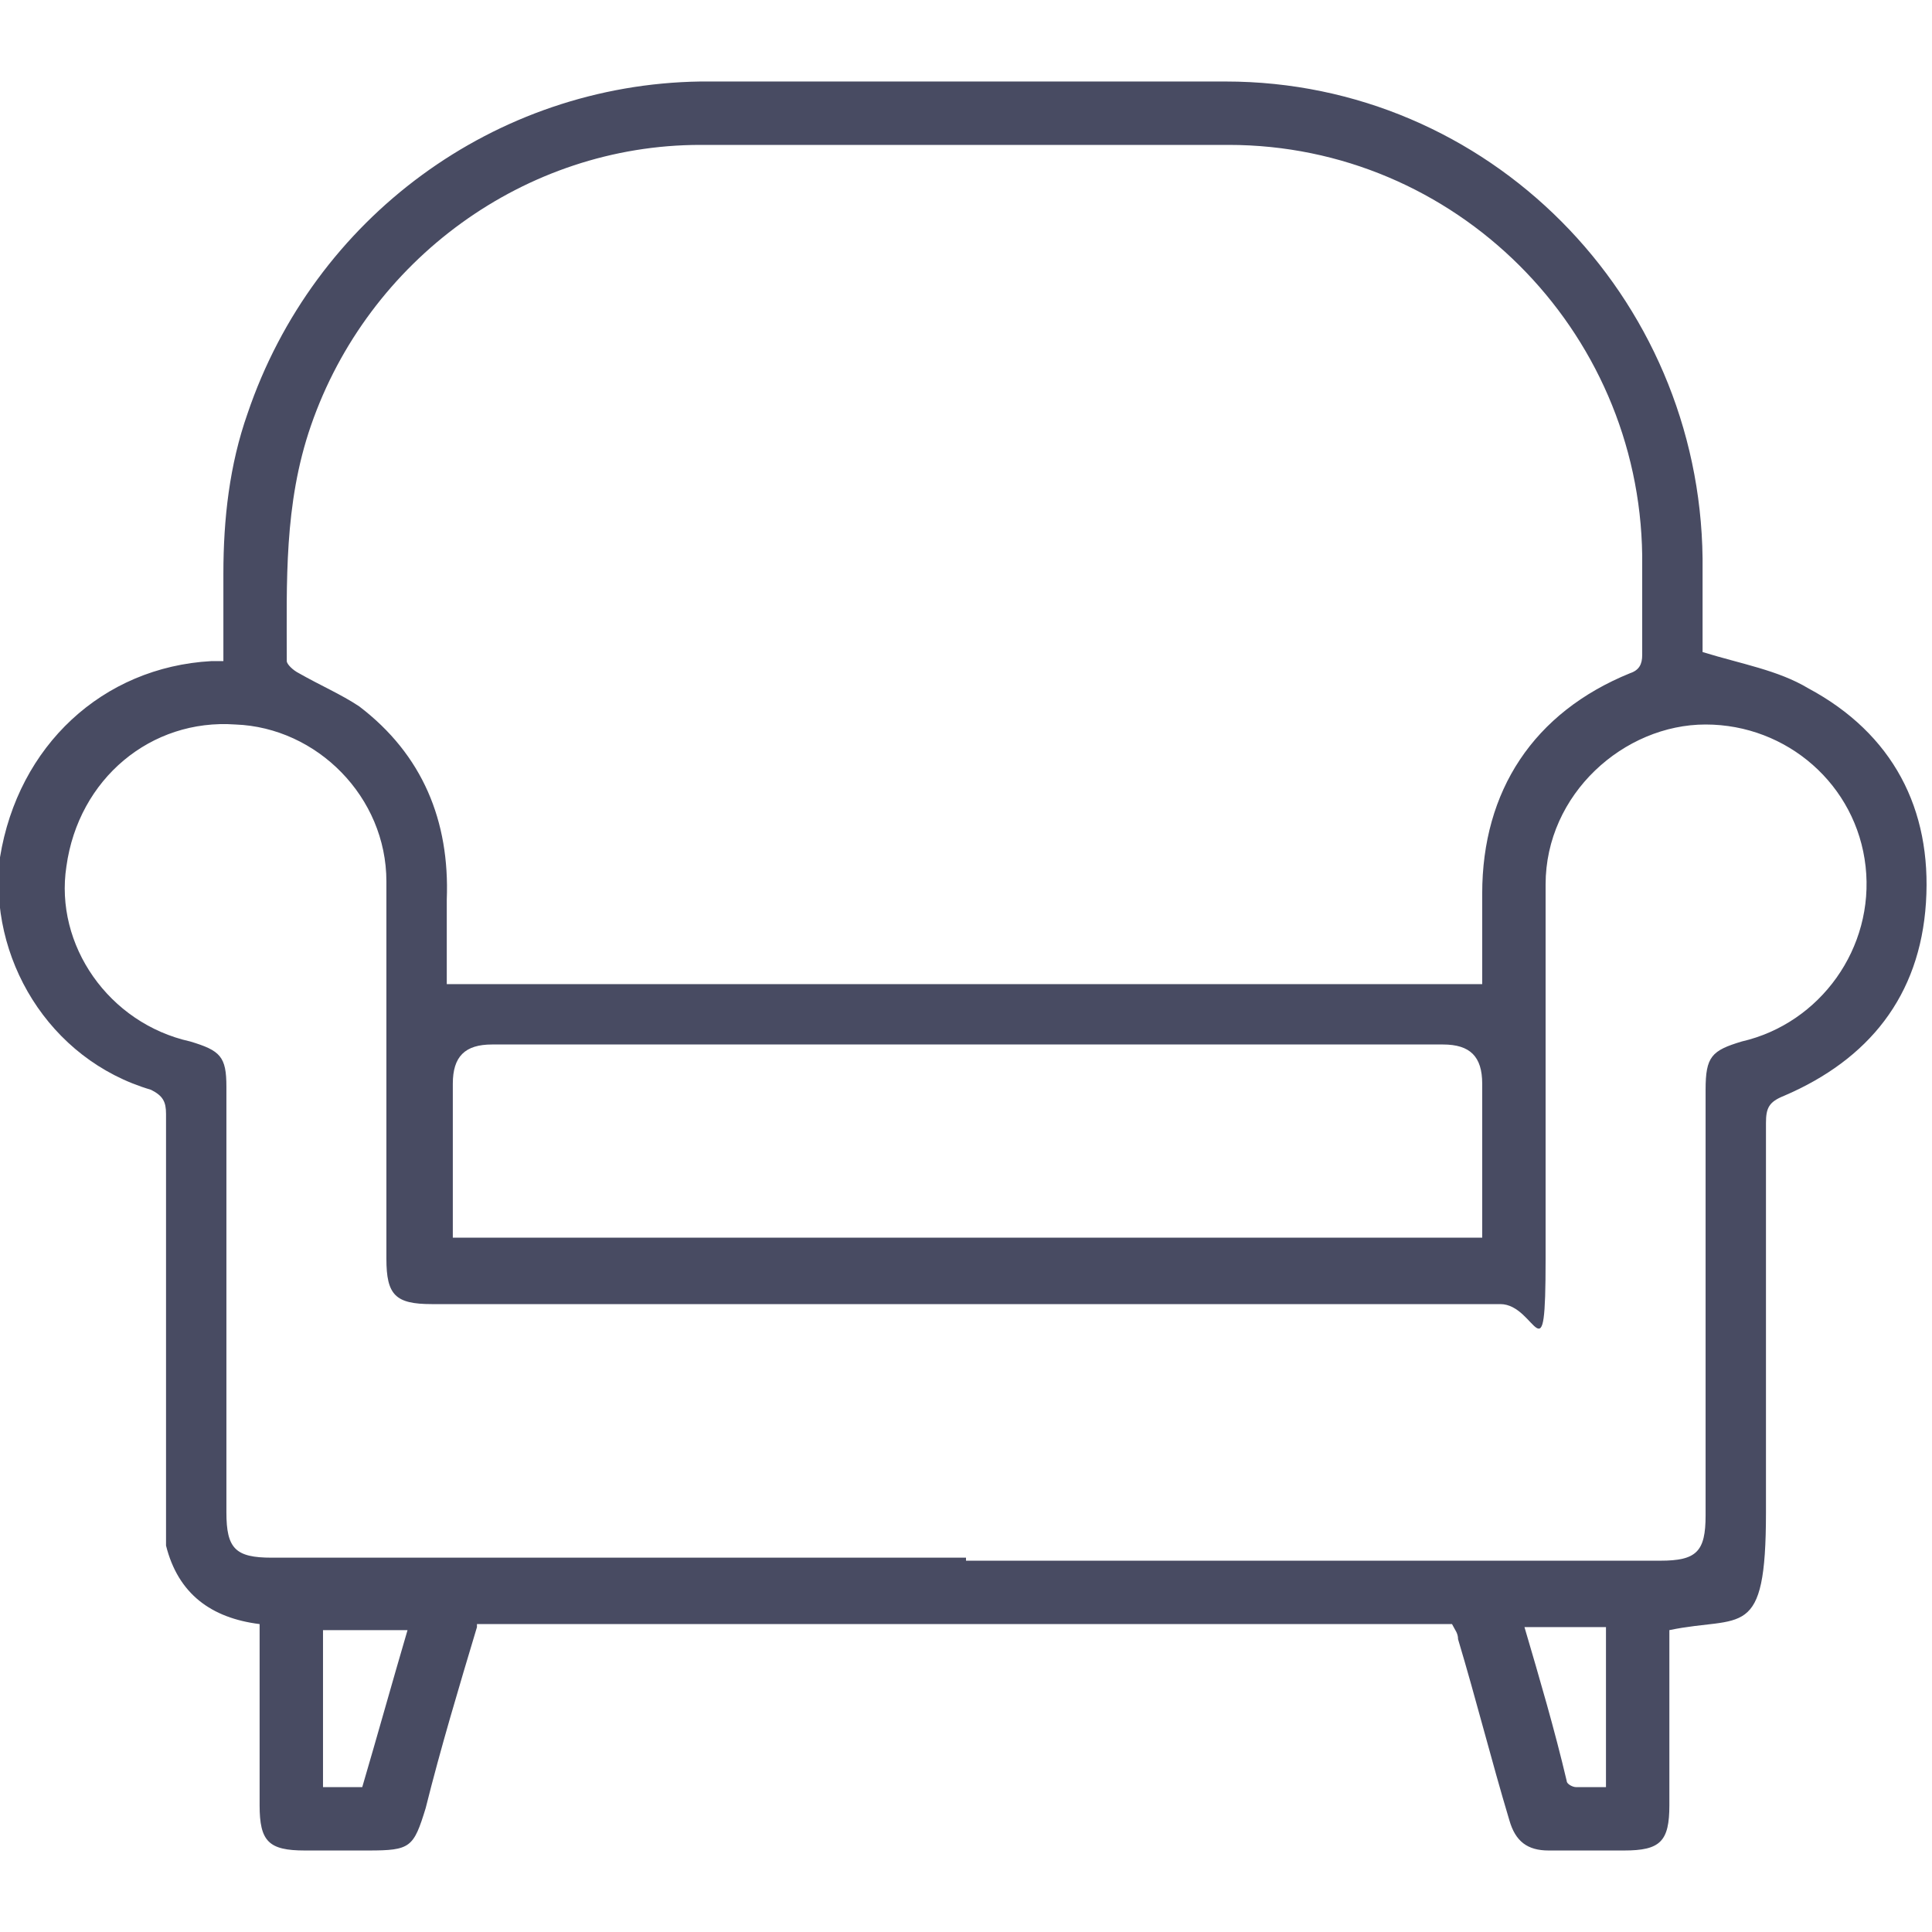 <?xml version="1.0" encoding="UTF-8"?>
<svg id="Layer_1" data-name="Layer 1" xmlns="http://www.w3.org/2000/svg" version="1.1" viewBox="0 0 64 64">
  <defs>
    <style>
      .cls-1 {
        fill: #484b62;
        stroke-width: 0px;
      }
    </style>
  </defs>
  <path class="cls-1" d="M15.8,53.9c-.6,2-1.2,4-1.7,6-.4,1.3-.5,1.4-1.9,1.4h-2.1c-1.2,0-1.5-.3-1.5-1.5v-6c-1.6-.2-2.7-1-3.1-2.6,0-.3,0-.7,0-1v-13.3c0-.4-.1-.6-.5-.8C1.6,35.1-.4,31.7,0,28.4c.6-3.7,3.4-6.3,7-6.5,0,0,.2,0,.4,0v-2.9c0-1.8.2-3.6.8-5.3,2.2-6.5,8.2-10.9,15-11,5.8,0,11.6,0,17.4,0,8.7,0,15.7,7.1,15.8,15.8,0,1.1,0,2.2,0,3.1,1.3.4,2.5.6,3.5,1.2,2.8,1.5,4.1,4,3.9,7.1-.2,3.1-1.9,5.2-4.7,6.4-.5.2-.6.4-.6.9,0,4.3,0,8.6,0,12.9s-.8,3.4-3.2,3.9v5.8c0,1.2-.3,1.5-1.5,1.5h-2.5c-.7,0-1.1-.3-1.3-1-.6-2-1.1-4-1.7-6,0-.2-.1-.3-.2-.5H15.8ZM49.1,32.6v-3c0-3.4,1.7-6,4.9-7.3.3-.1.4-.3.4-.6,0-1.1,0-2.2,0-3.3-.1-7.5-6.2-13.6-13.7-13.6-5.8,0-11.6,0-17.5,0-5.8,0-11,3.8-12.9,9.3-.9,2.6-.8,5.2-.8,7.8,0,.1.2.3.4.4.7.4,1.4.7,2,1.1,2.1,1.6,3,3.8,2.9,6.4,0,.9,0,1.9,0,2.8,0,0,34.1,0,34.1,0ZM32,51.7h23c1.2,0,1.5-.3,1.5-1.5v-14.1c0-1.1.2-1.3,1.2-1.6,2.6-.6,4.4-3.1,4.1-5.8-.3-2.7-2.6-4.7-5.3-4.7s-5.3,2.3-5.3,5.3c0,4.1,0,8.3,0,12.4s-.3,1.5-1.5,1.5H14.3c-1.2,0-1.5-.3-1.5-1.5,0-4.2,0-8.3,0-12.5,0-2.8-2.3-5.1-5-5.2-2.8-.2-5.2,1.8-5.6,4.7-.4,2.6,1.4,5.2,4.1,5.8,1,.3,1.2.5,1.2,1.5v14.1c0,1.2.3,1.5,1.5,1.5h23,0ZM49.1,41v-5.1c0-.9-.4-1.3-1.3-1.3h-31.5c-.9,0-1.3.4-1.3,1.3v4.7c0,.1,0,.3,0,.4h34.1,0ZM12,59.2c.5-1.7,1-3.5,1.5-5.2h-2.8v5.2h1.3ZM50.5,53.9c.5,1.7,1,3.4,1.4,5.1,0,.1.2.2.3.2.3,0,.7,0,1,0v-5.3h-2.8Z"/>
</svg>